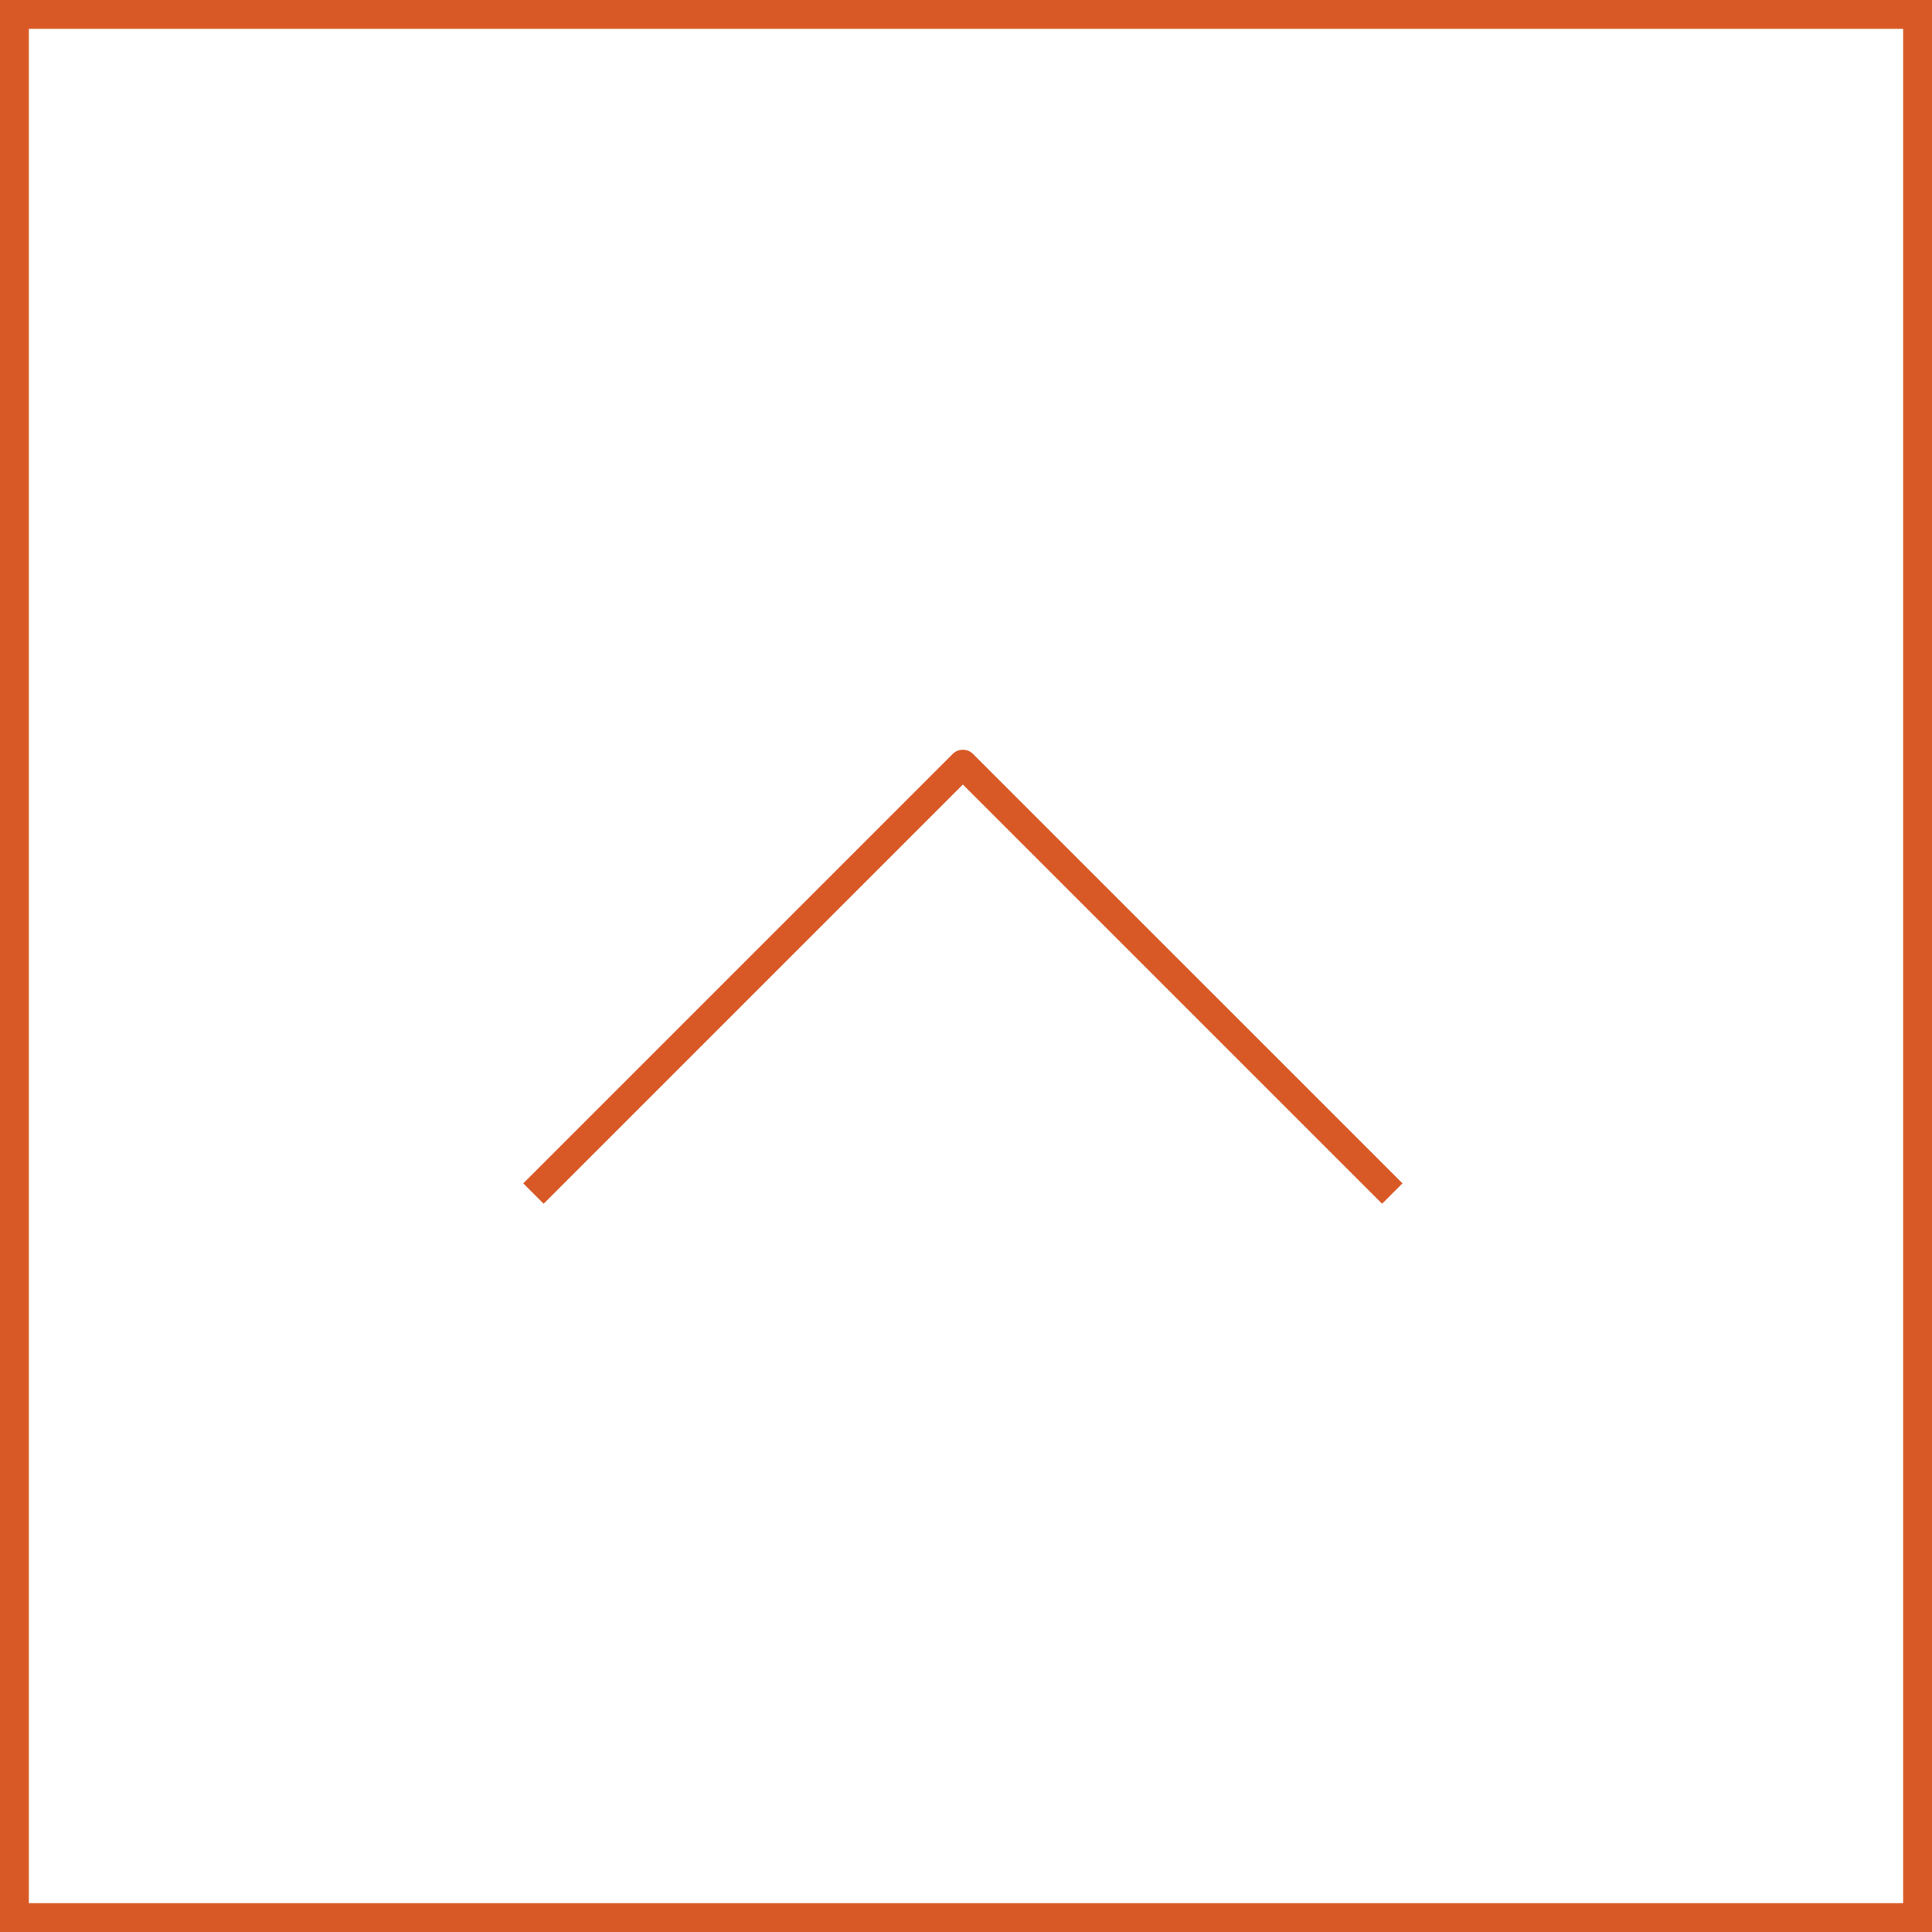 <svg xmlns="http://www.w3.org/2000/svg" width="67" height="67" viewBox="0 0 67 67">
  <g id="グループ_131" data-name="グループ 131" transform="translate(83 -720)">
    <g id="長方形_158" data-name="長方形 158" transform="translate(-83 720)" fill="#fff" stroke="#d85926" stroke-width="1">
      <rect width="67" height="67" stroke="none"/>
      <rect x="0.5" y="0.5" width="66" height="66" fill="none"/>
    </g>
    <path id="パス_103" data-name="パス 103" d="M8,24.891,22.891,10,37.783,24.891" transform="translate(-72.5 736.5)" fill="none" stroke="#d85926" stroke-linejoin="round" stroke-width="1"/>
  </g>
</svg>
